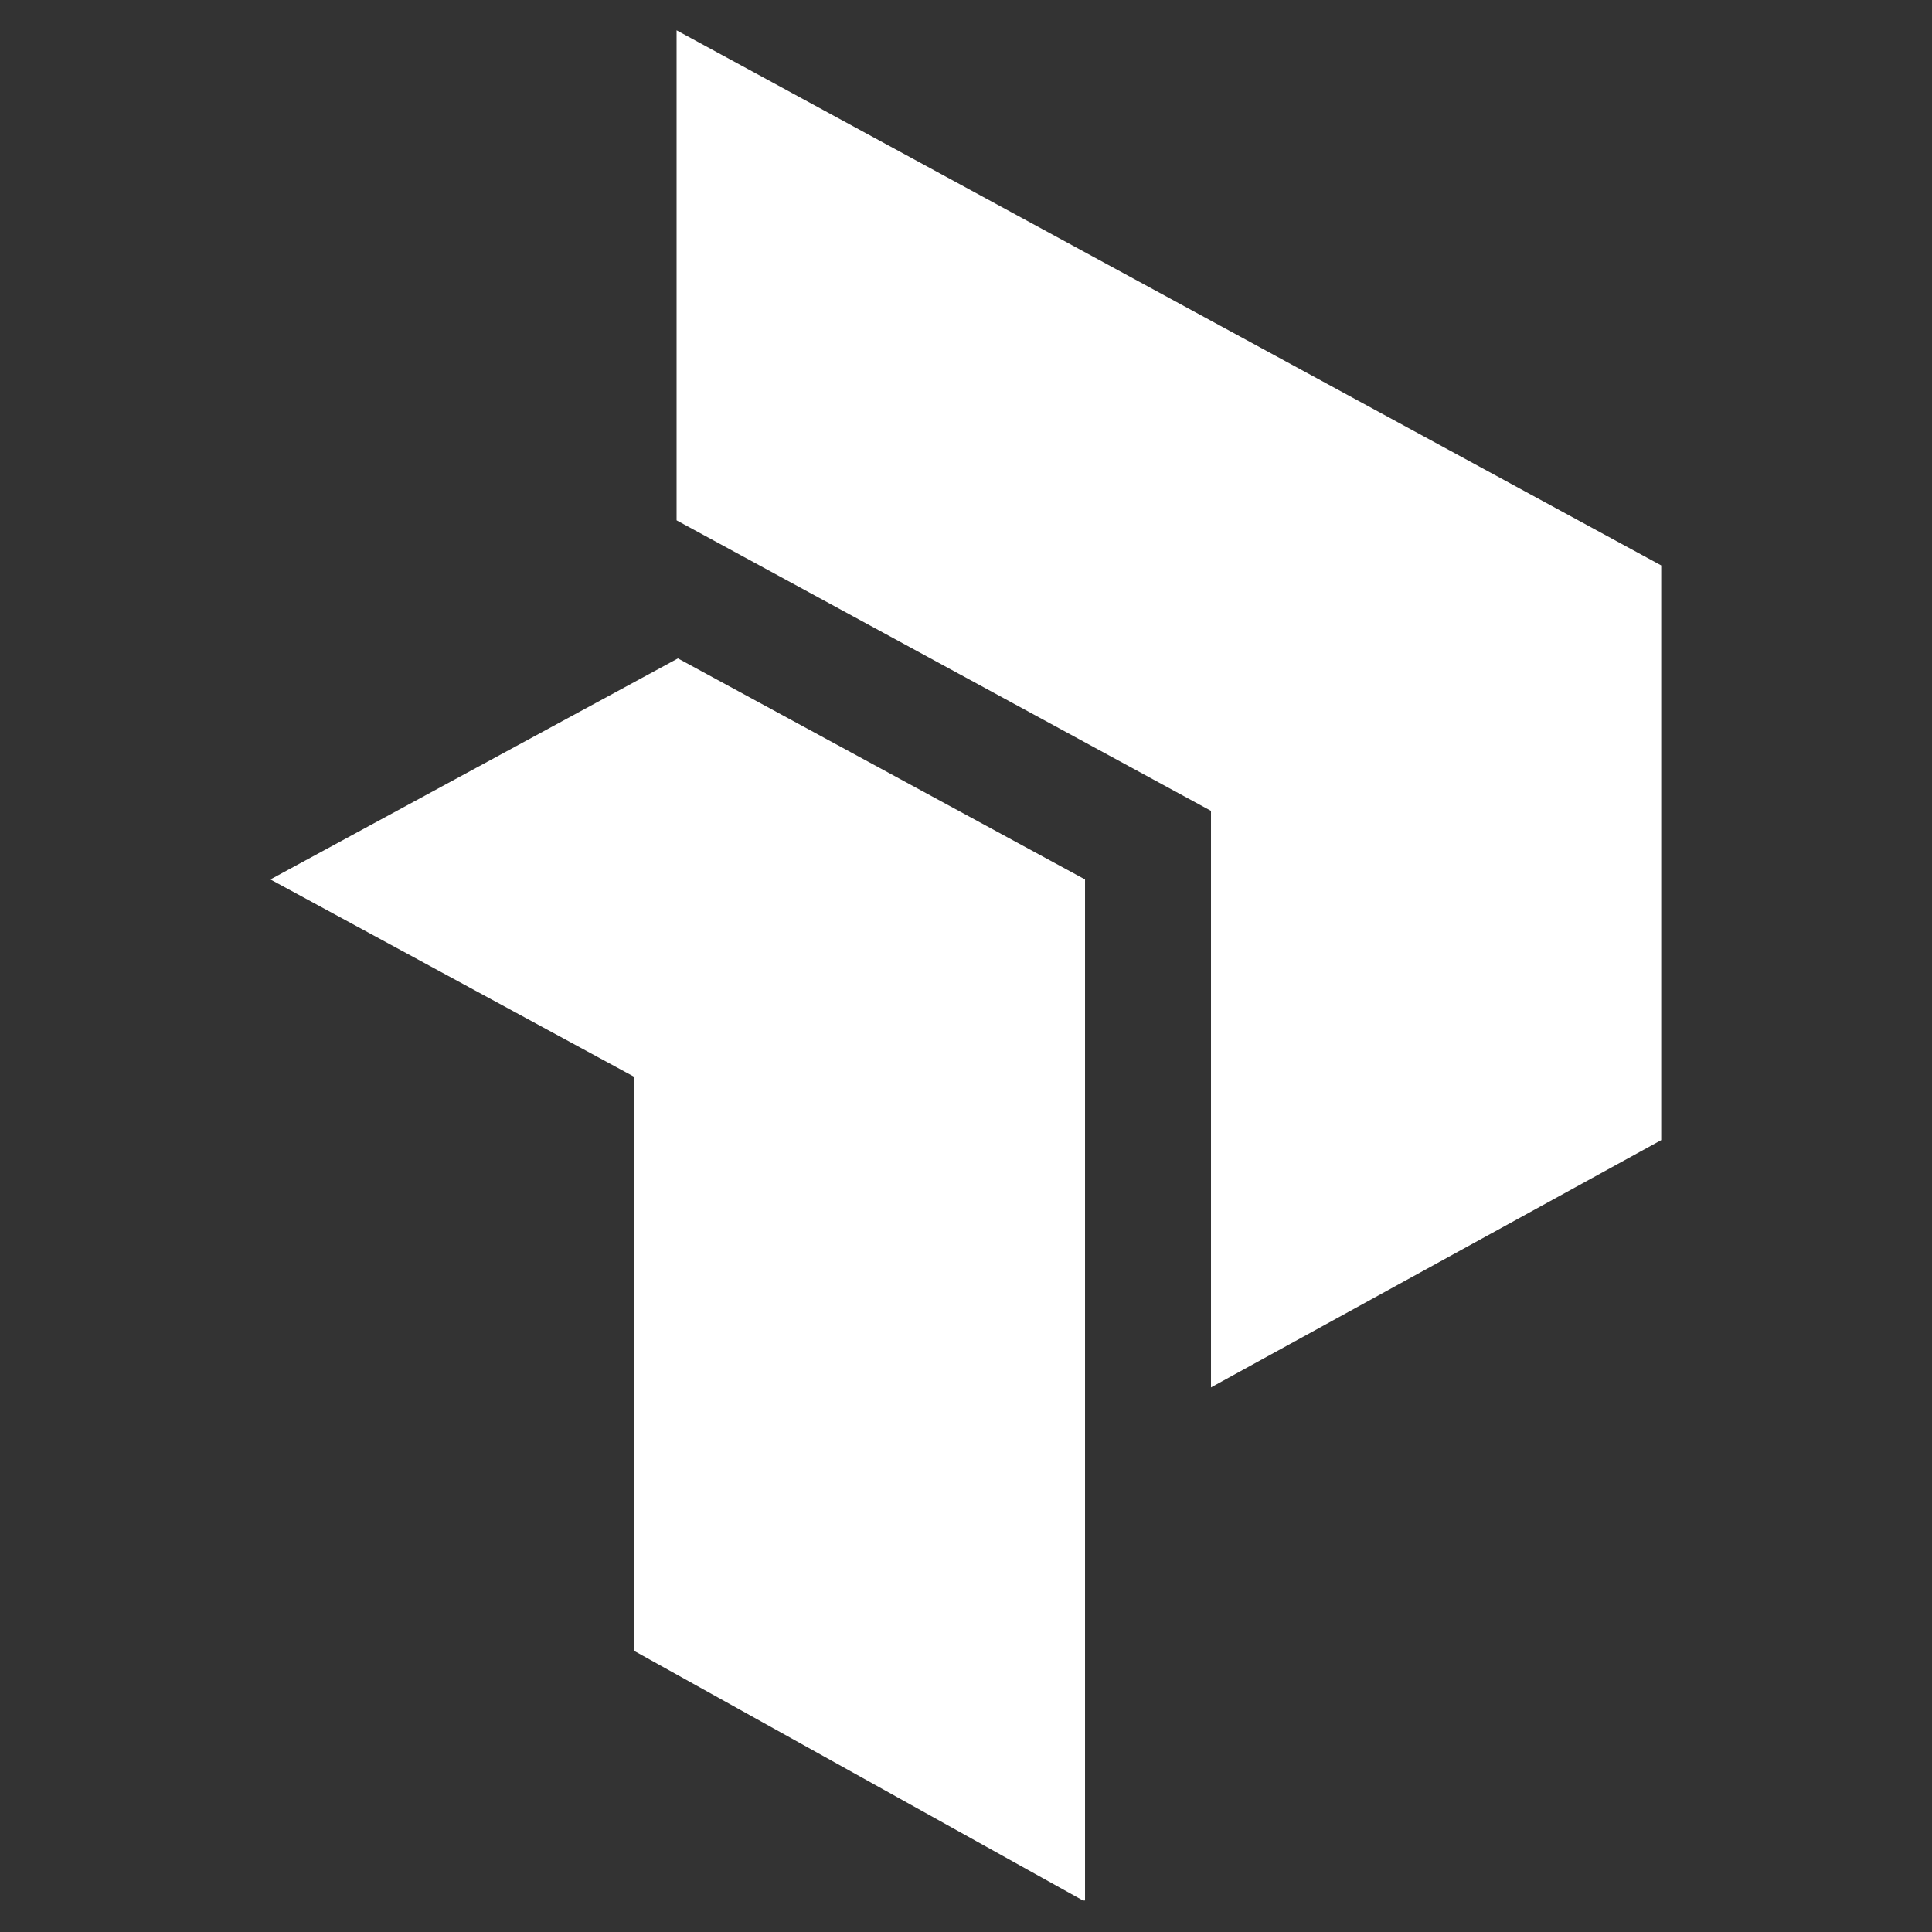 <svg xmlns="http://www.w3.org/2000/svg" xmlns:xlink="http://www.w3.org/1999/xlink" width="500" zoomAndPan="magnify" viewBox="0 0 375 375" height="500" preserveAspectRatio="xMidYMid meet" version="1.0"><rect x="0" y="0" width="375" height="375" fill="#333333" stroke="none"/><defs><clipPath id="686b1d6371"><path d="M 131 5.883 L 322.441 5.883 L 322.441 270 L 131 270 Z M 131 5.883 " clip-rule="nonzero"/></clipPath><clipPath id="09ae6eacb3"><path d="M 52.441 127 L 211 127 L 211 368.883 L 52.441 368.883 Z M 52.441 127 " clip-rule="nonzero"/></clipPath></defs><g clip-path="url(#686b1d6371)"><path fill="#ffffff" d="M 322.508 221.258 L 235.051 269.293 L 235.051 157.387 L 131.324 100.996 L 131.324 5.883 L 322.508 109.785 Z M 322.508 221.258 " fill-opacity="1" fill-rule="nonzero"/></g><g clip-path="url(#09ae6eacb3)"><path fill="#ffffff" d="M 210.602 369.105 L 123.145 320.461 L 123.059 208.988 L 52.484 170.699 L 131.586 127.797 L 210.602 170.699 Z M 210.602 369.105 " fill-opacity="1" fill-rule="nonzero"/></g></svg>